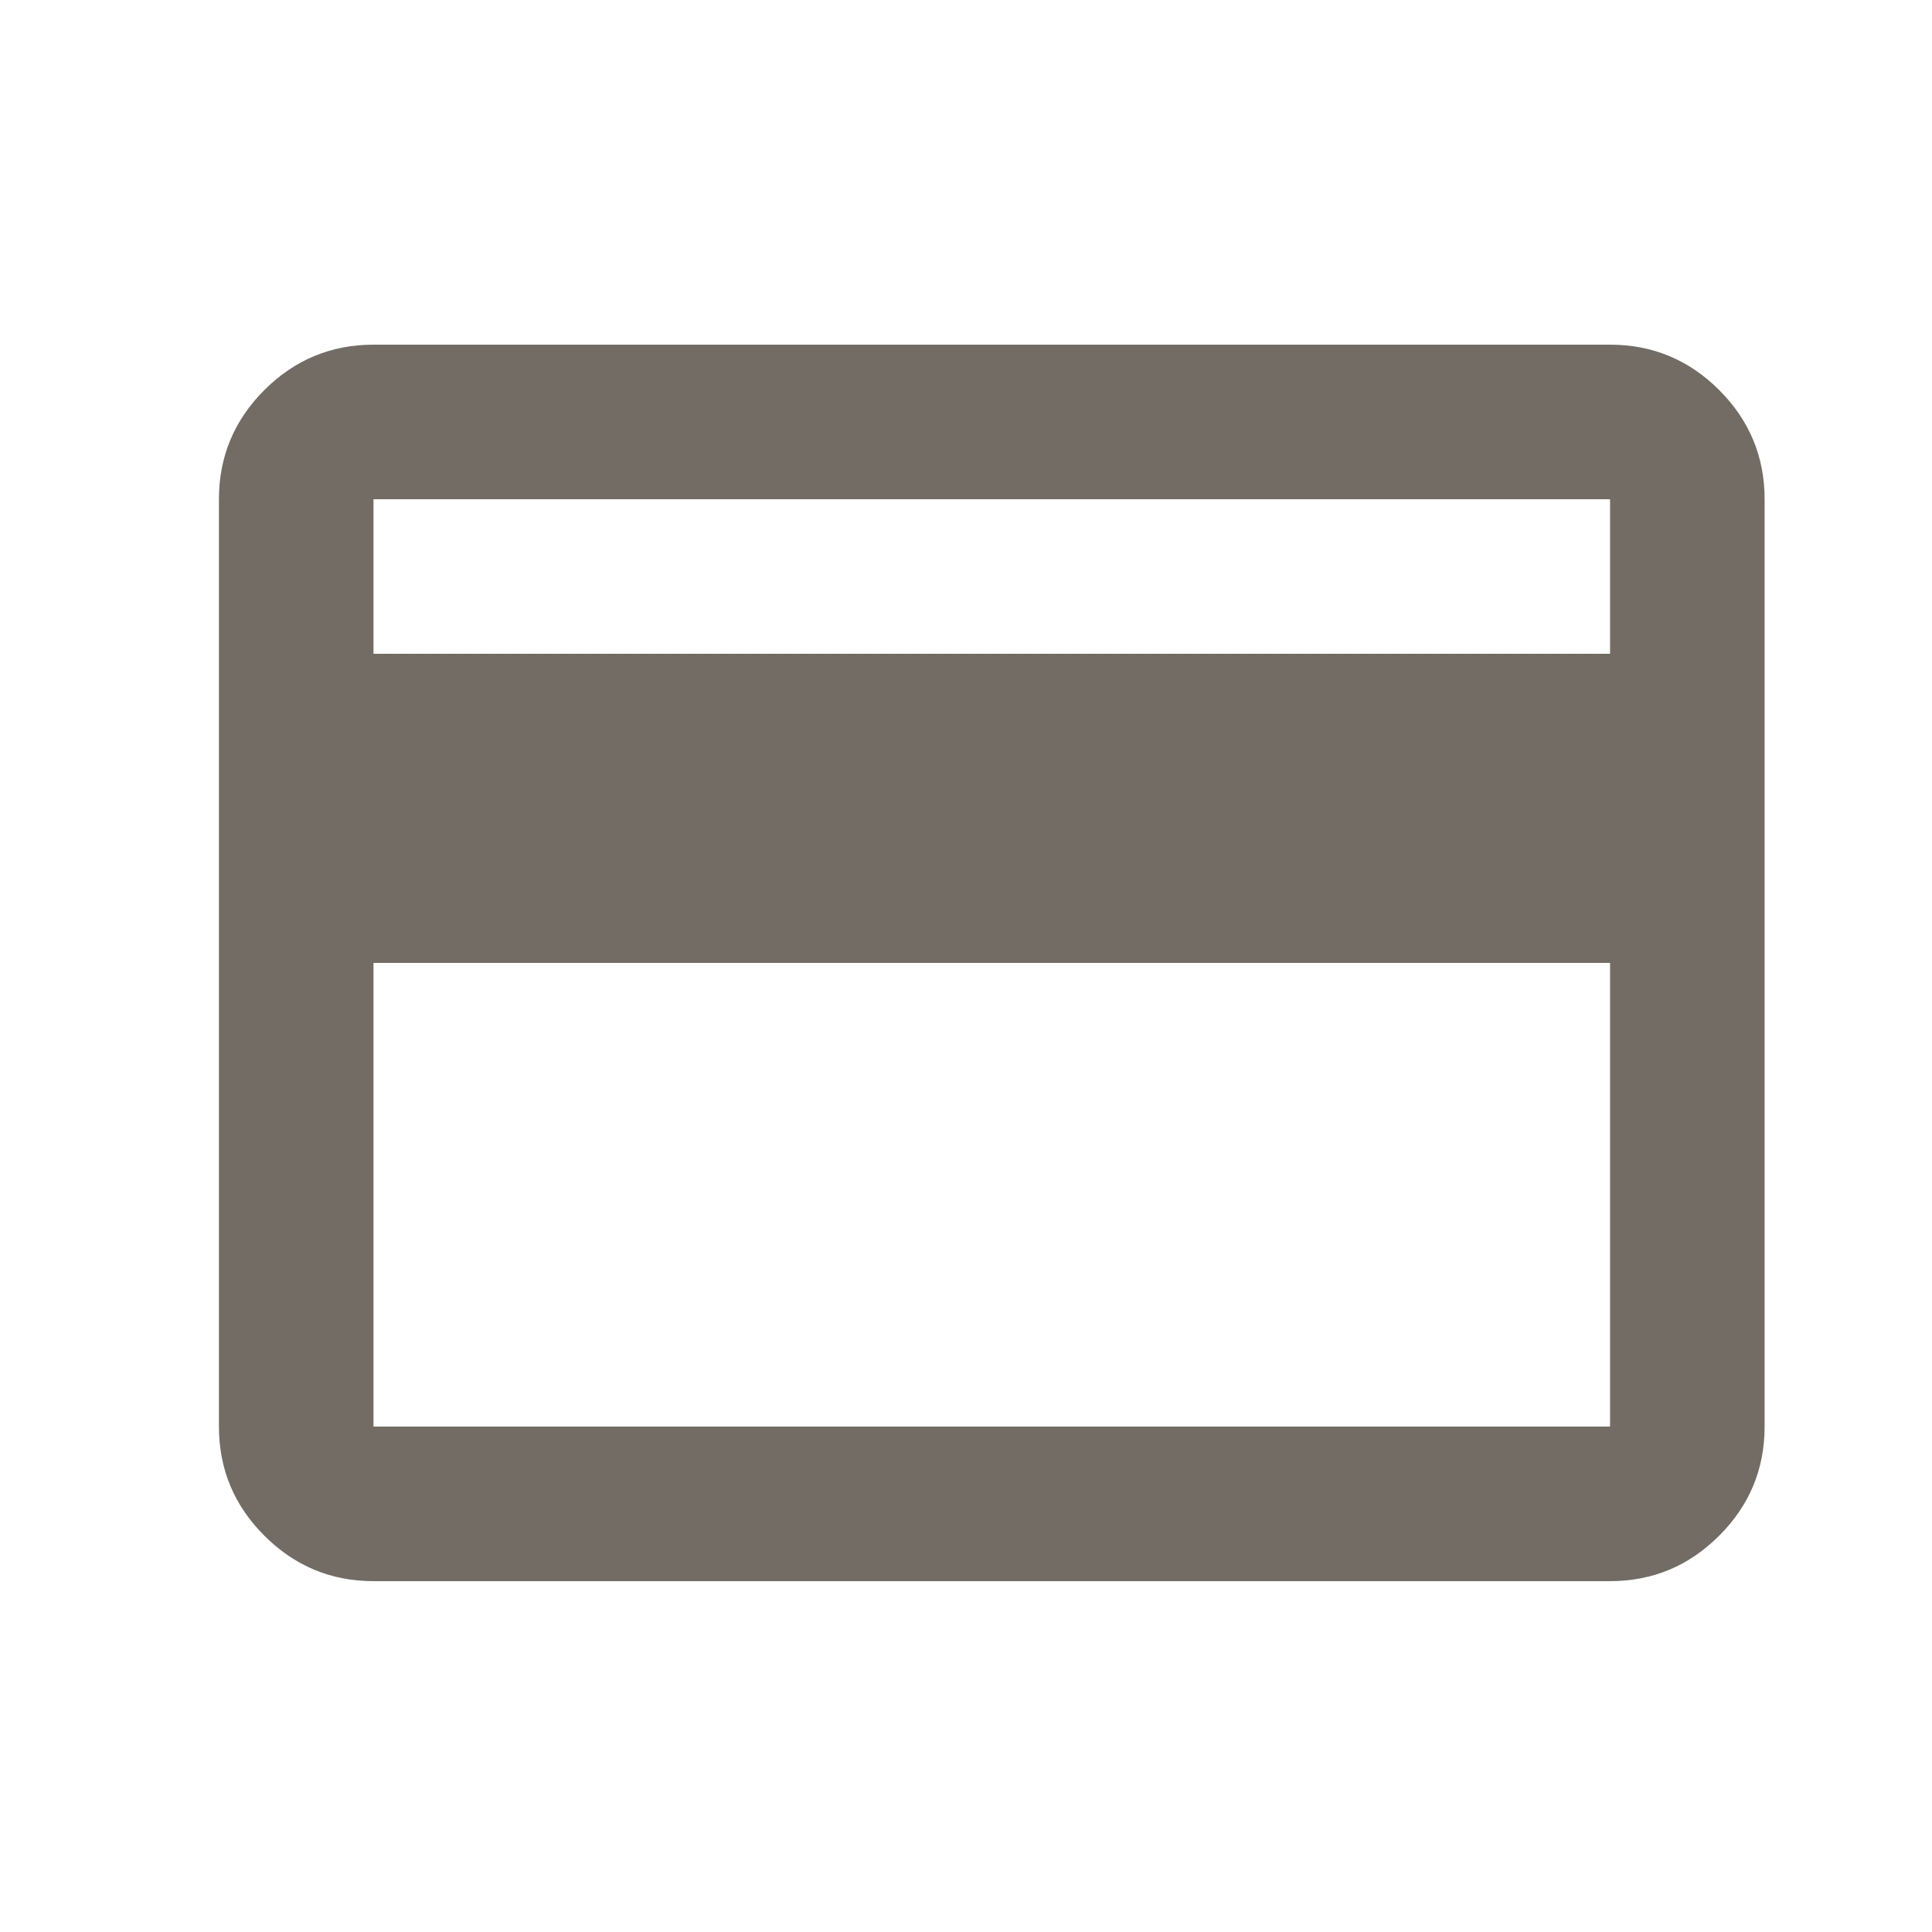 <svg width="25" height="25" viewBox="0 0 25 25" fill="none" xmlns="http://www.w3.org/2000/svg">
<g id="credit_card">
<mask id="mask0_987_650" style="mask-type:alpha" maskUnits="userSpaceOnUse" x="0" y="0" width="25" height="25">
<rect id="Bounding box" x="0.833" y="0.46" width="24" height="24" fill="#D9D9D9"/>
</mask>
<g mask="url(#mask0_987_650)">
<path id="credit_card_2" d="M22.834 6.46V18.46C22.834 19.01 22.638 19.481 22.246 19.872C21.854 20.264 21.384 20.46 20.834 20.46H4.833C4.284 20.46 3.813 20.264 3.421 19.872C3.029 19.481 2.833 19.01 2.833 18.46V6.46C2.833 5.91 3.029 5.439 3.421 5.047C3.813 4.656 4.284 4.46 4.833 4.46H20.834C21.384 4.46 21.854 4.656 22.246 5.047C22.638 5.439 22.834 5.91 22.834 6.46ZM4.833 8.46H20.834V6.46H4.833V8.46ZM4.833 12.46V18.46H20.834V12.46H4.833Z" fill="#736C64"/>
</g>
</g>
</svg>
